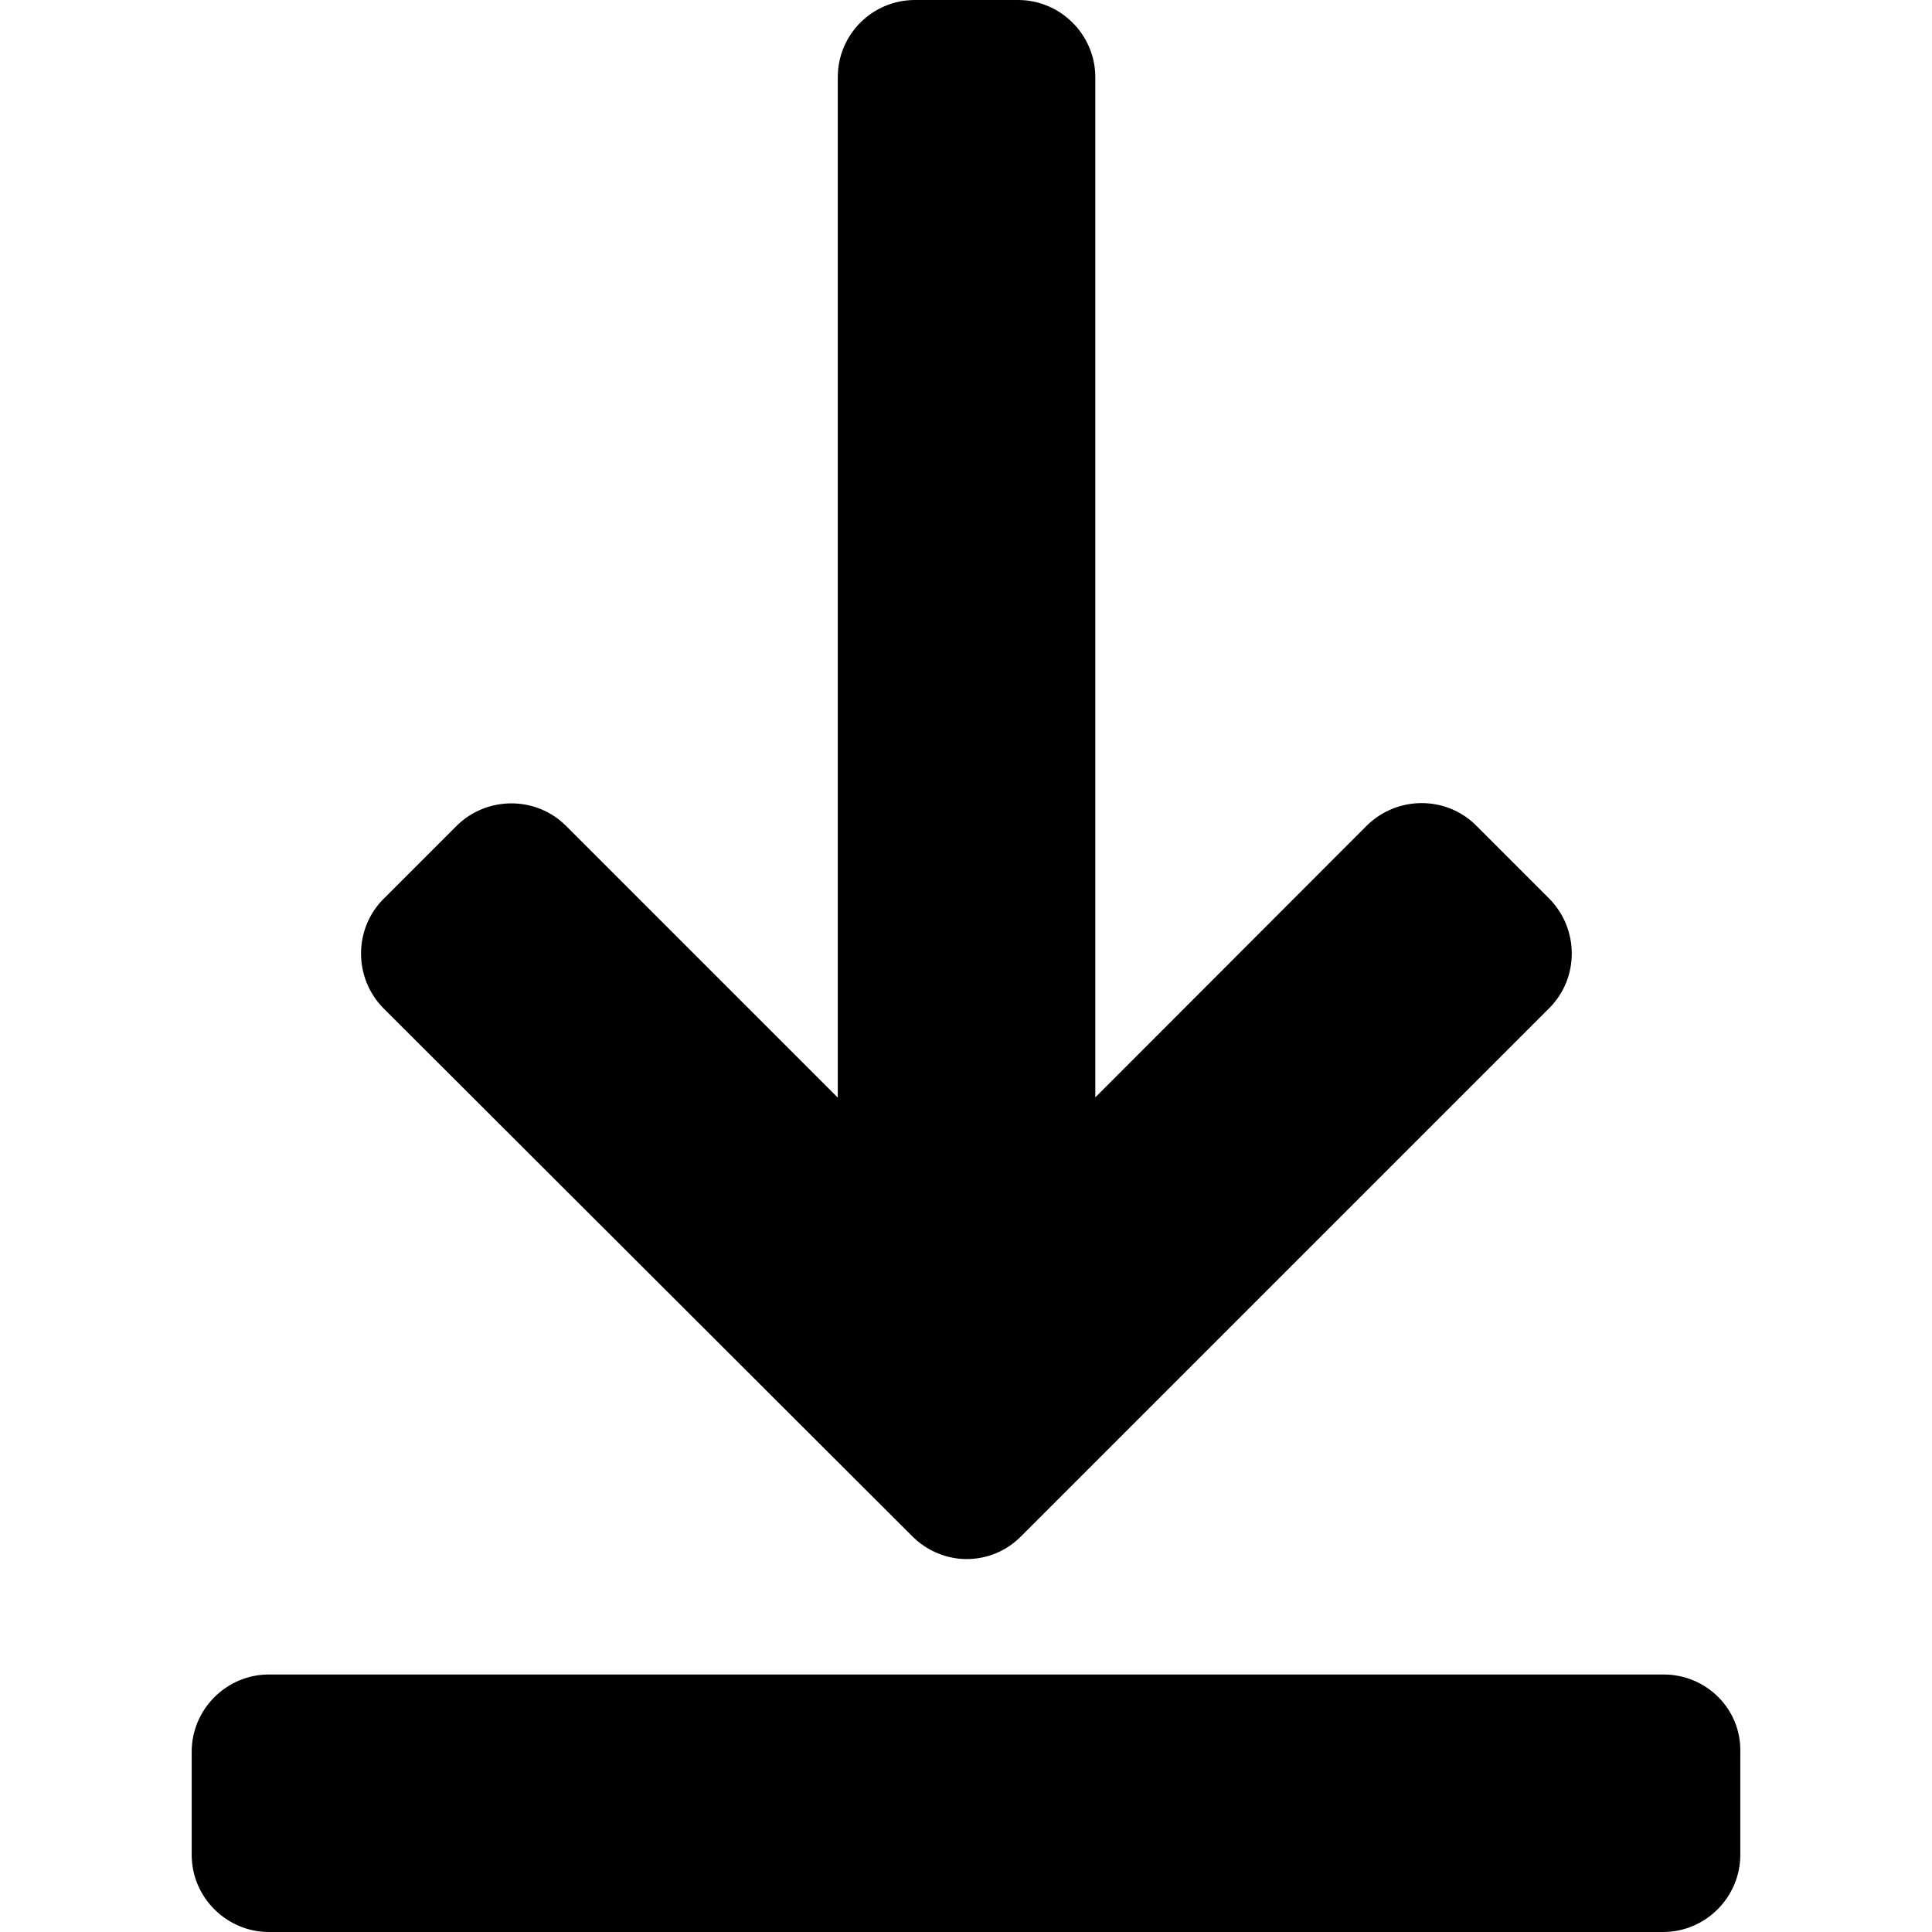 <svg xmlns="http://www.w3.org/2000/svg" width="537.794" height="537.795" viewBox="0 0 537.794 537.795"><path d="M463.09 466.114H74.855c-11.857 0-21.497 9.716-21.497 21.497v28.69c0 11.856 9.716 21.495 21.497 21.495h388.084c11.857 0 21.496-9.716 21.496-21.496v-28.69c.23-11.933-9.485-21.496-21.343-21.496zM253.94 427.635c4.208 4.208 9.716 6.35 15.147 6.35 5.508 0 11.016-2.142 15.147-6.35l147.033-147.033c8.34-8.338 8.34-21.955 0-30.447l-20.35-20.35c-8.338-8.338-21.955-8.338-30.446 0l-75.58 75.66V21.497C304.89 9.64 295.172 0 283.392 0h-28.688c-11.857 0-21.497 9.562-21.497 21.497V305.54l-75.658-75.658c-8.34-8.338-22.032-8.338-30.447 0l-20.35 20.35c-8.337 8.337-8.337 22.03 0 30.446L253.94 427.635z"/></svg>
